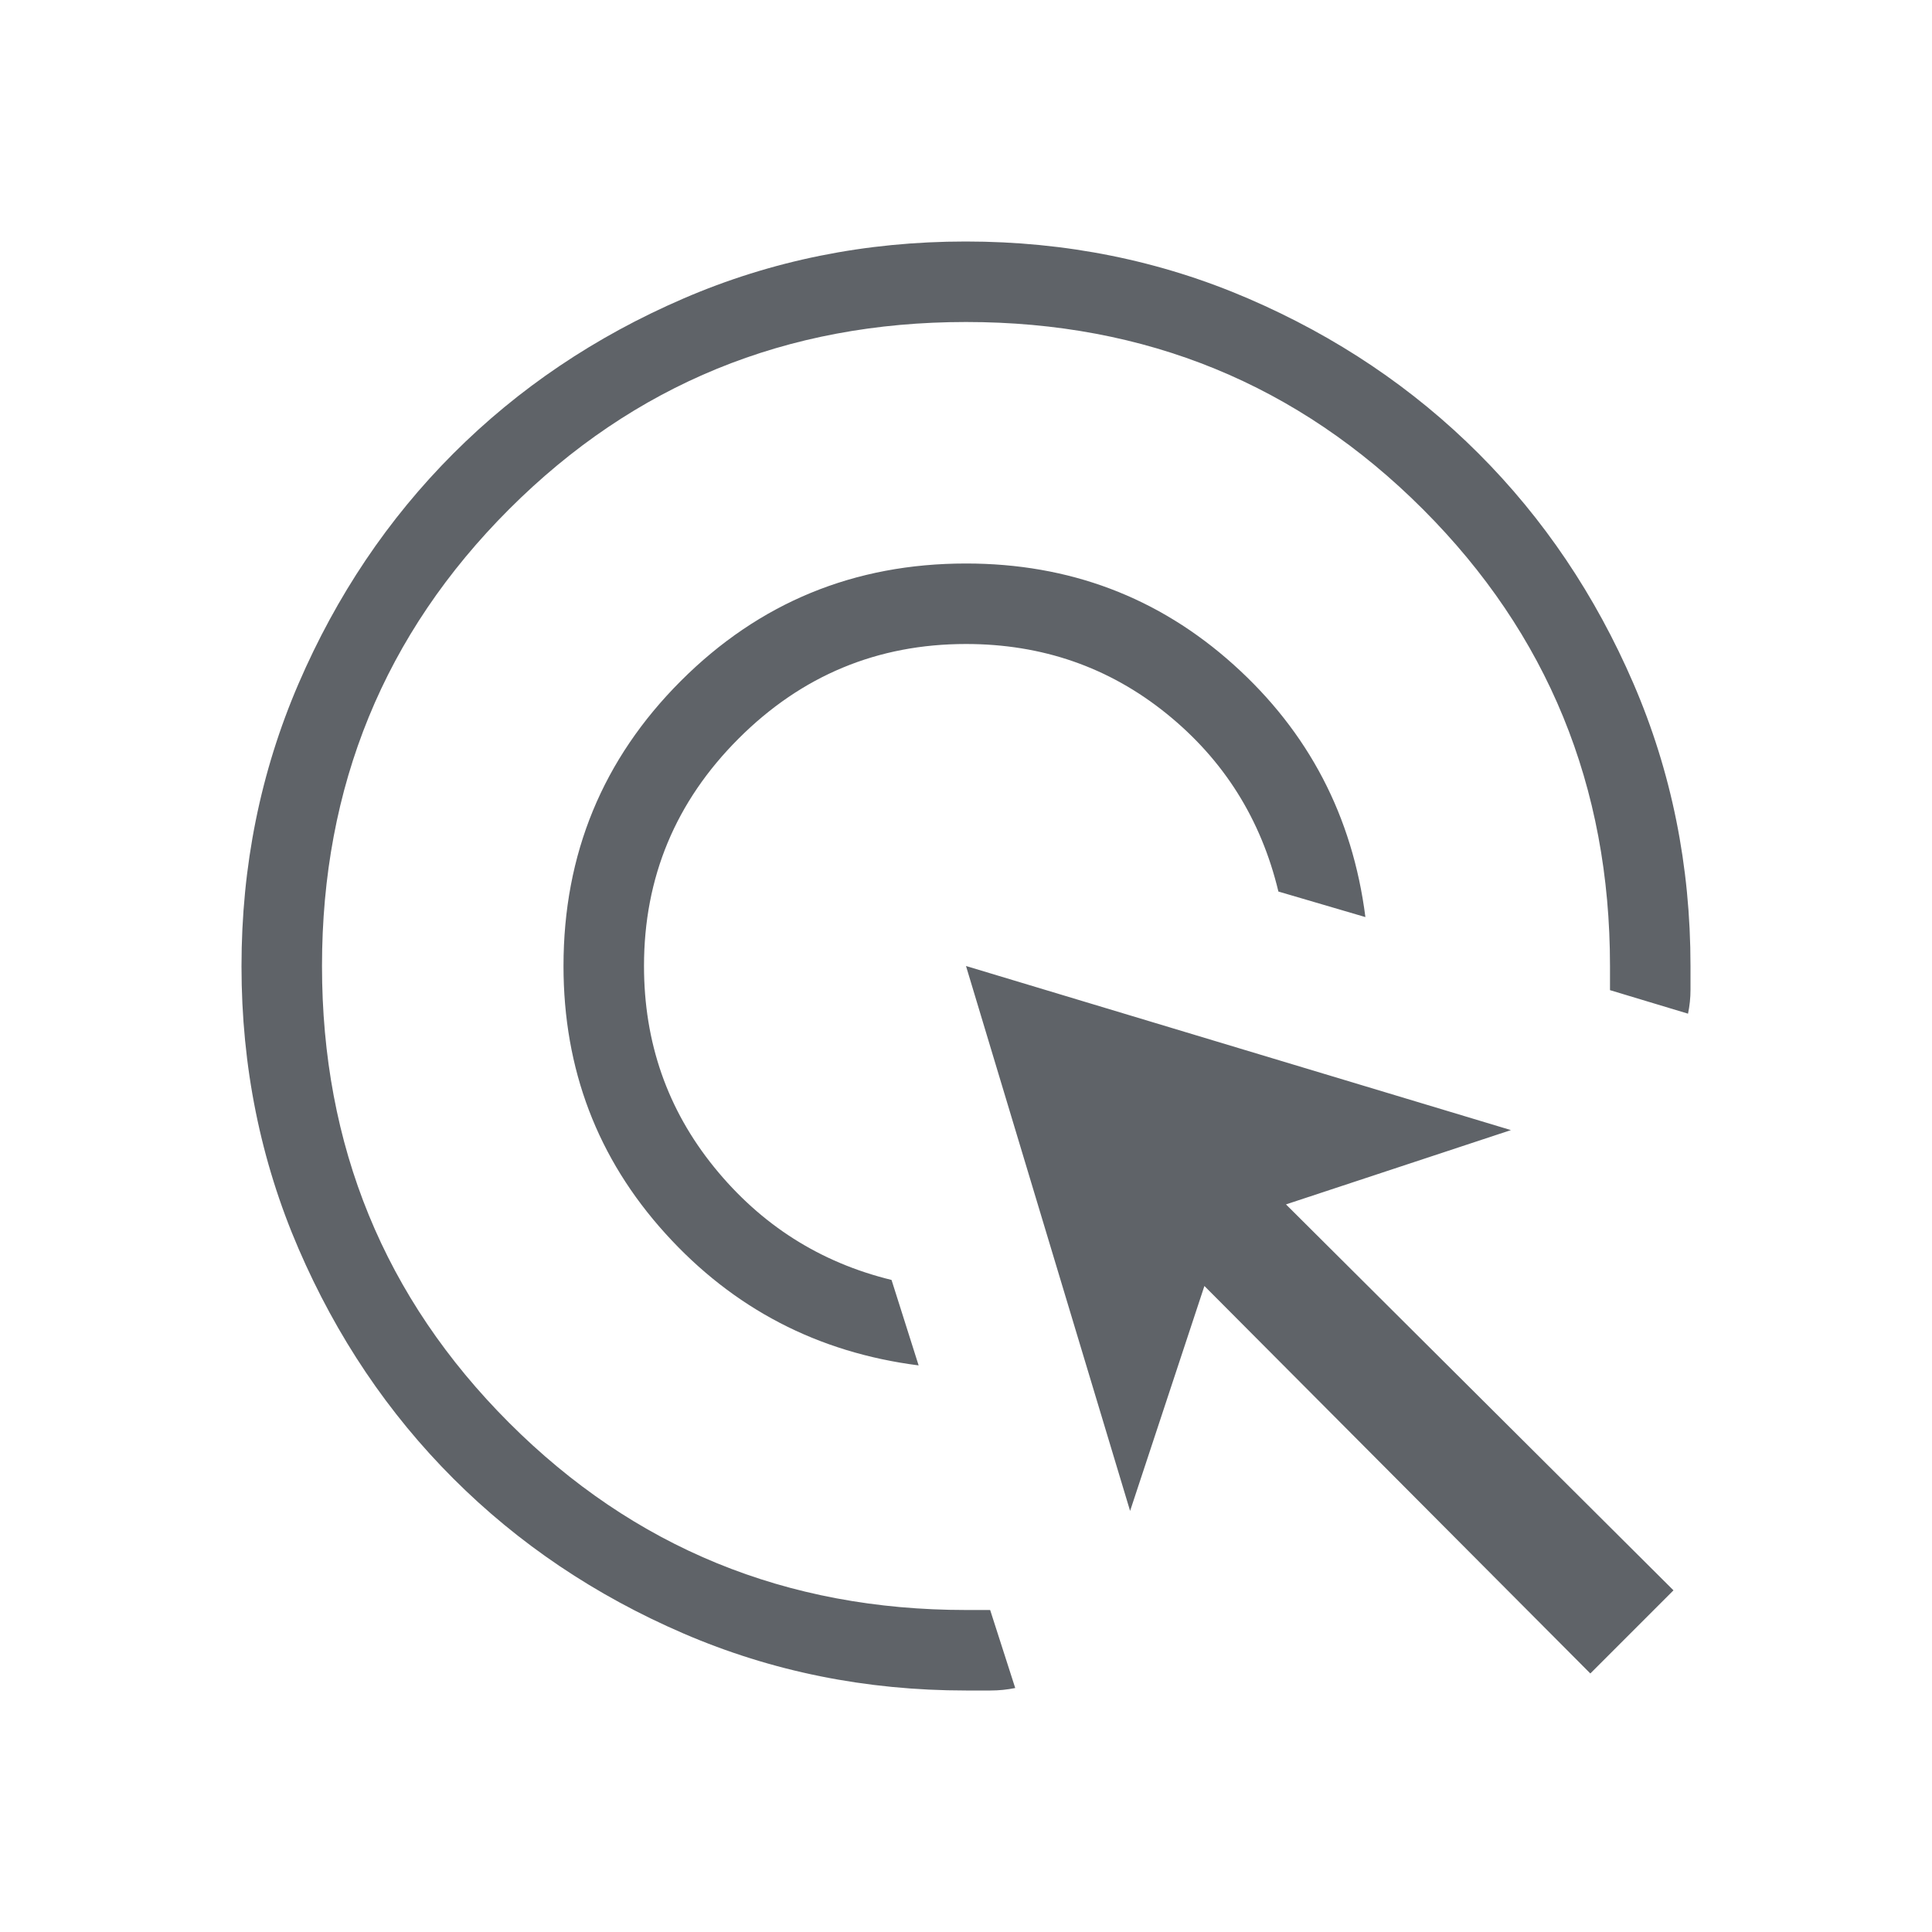 <svg xmlns="http://www.w3.org/2000/svg" height="24px" viewBox="0 -960 960 960" width="24px" fill="#5f6368"><path d="M456.46-281.54q-75.23-9.61-125.84-65.54Q280-403 280-480q0-83.33 58.33-141.67Q396.67-680 480-680q77 0 132.92 50.23 55.93 50.23 65.54 125.46L635.23-517q-12.94-54-55.72-88.5Q536.72-640 480-640q-66 0-113 47t-47 113q0 57 34.88 100 34.89 43 88.12 56l13.46 42.46Zm48 160.31q-6.11 1.23-12.23 1.23H480q-74.7 0-140.4-28.34t-114.3-76.92q-48.6-48.58-76.95-114.26Q120-405.19 120-479.87q0-74.67 28.34-140.41 28.34-65.73 76.92-114.36 48.58-48.63 114.26-76.99Q405.19-840 479.87-840q74.67 0 140.41 28.35 65.73 28.35 114.36 76.95 48.63 48.6 76.99 114.3Q840-554.7 840-480v11.85q0 5.92-1.23 11.84L800-468v-12q0-134-93-227t-227-93q-134 0-227 93t-93 227q0 134 93 227t227 93h12l12.46 38.77Zm285.77-7.23L598.46-321l-36.92 111.77L480-480l270.77 81.54L639-361.54l192.54 191.77-41.31 41.31Z"/></svg>